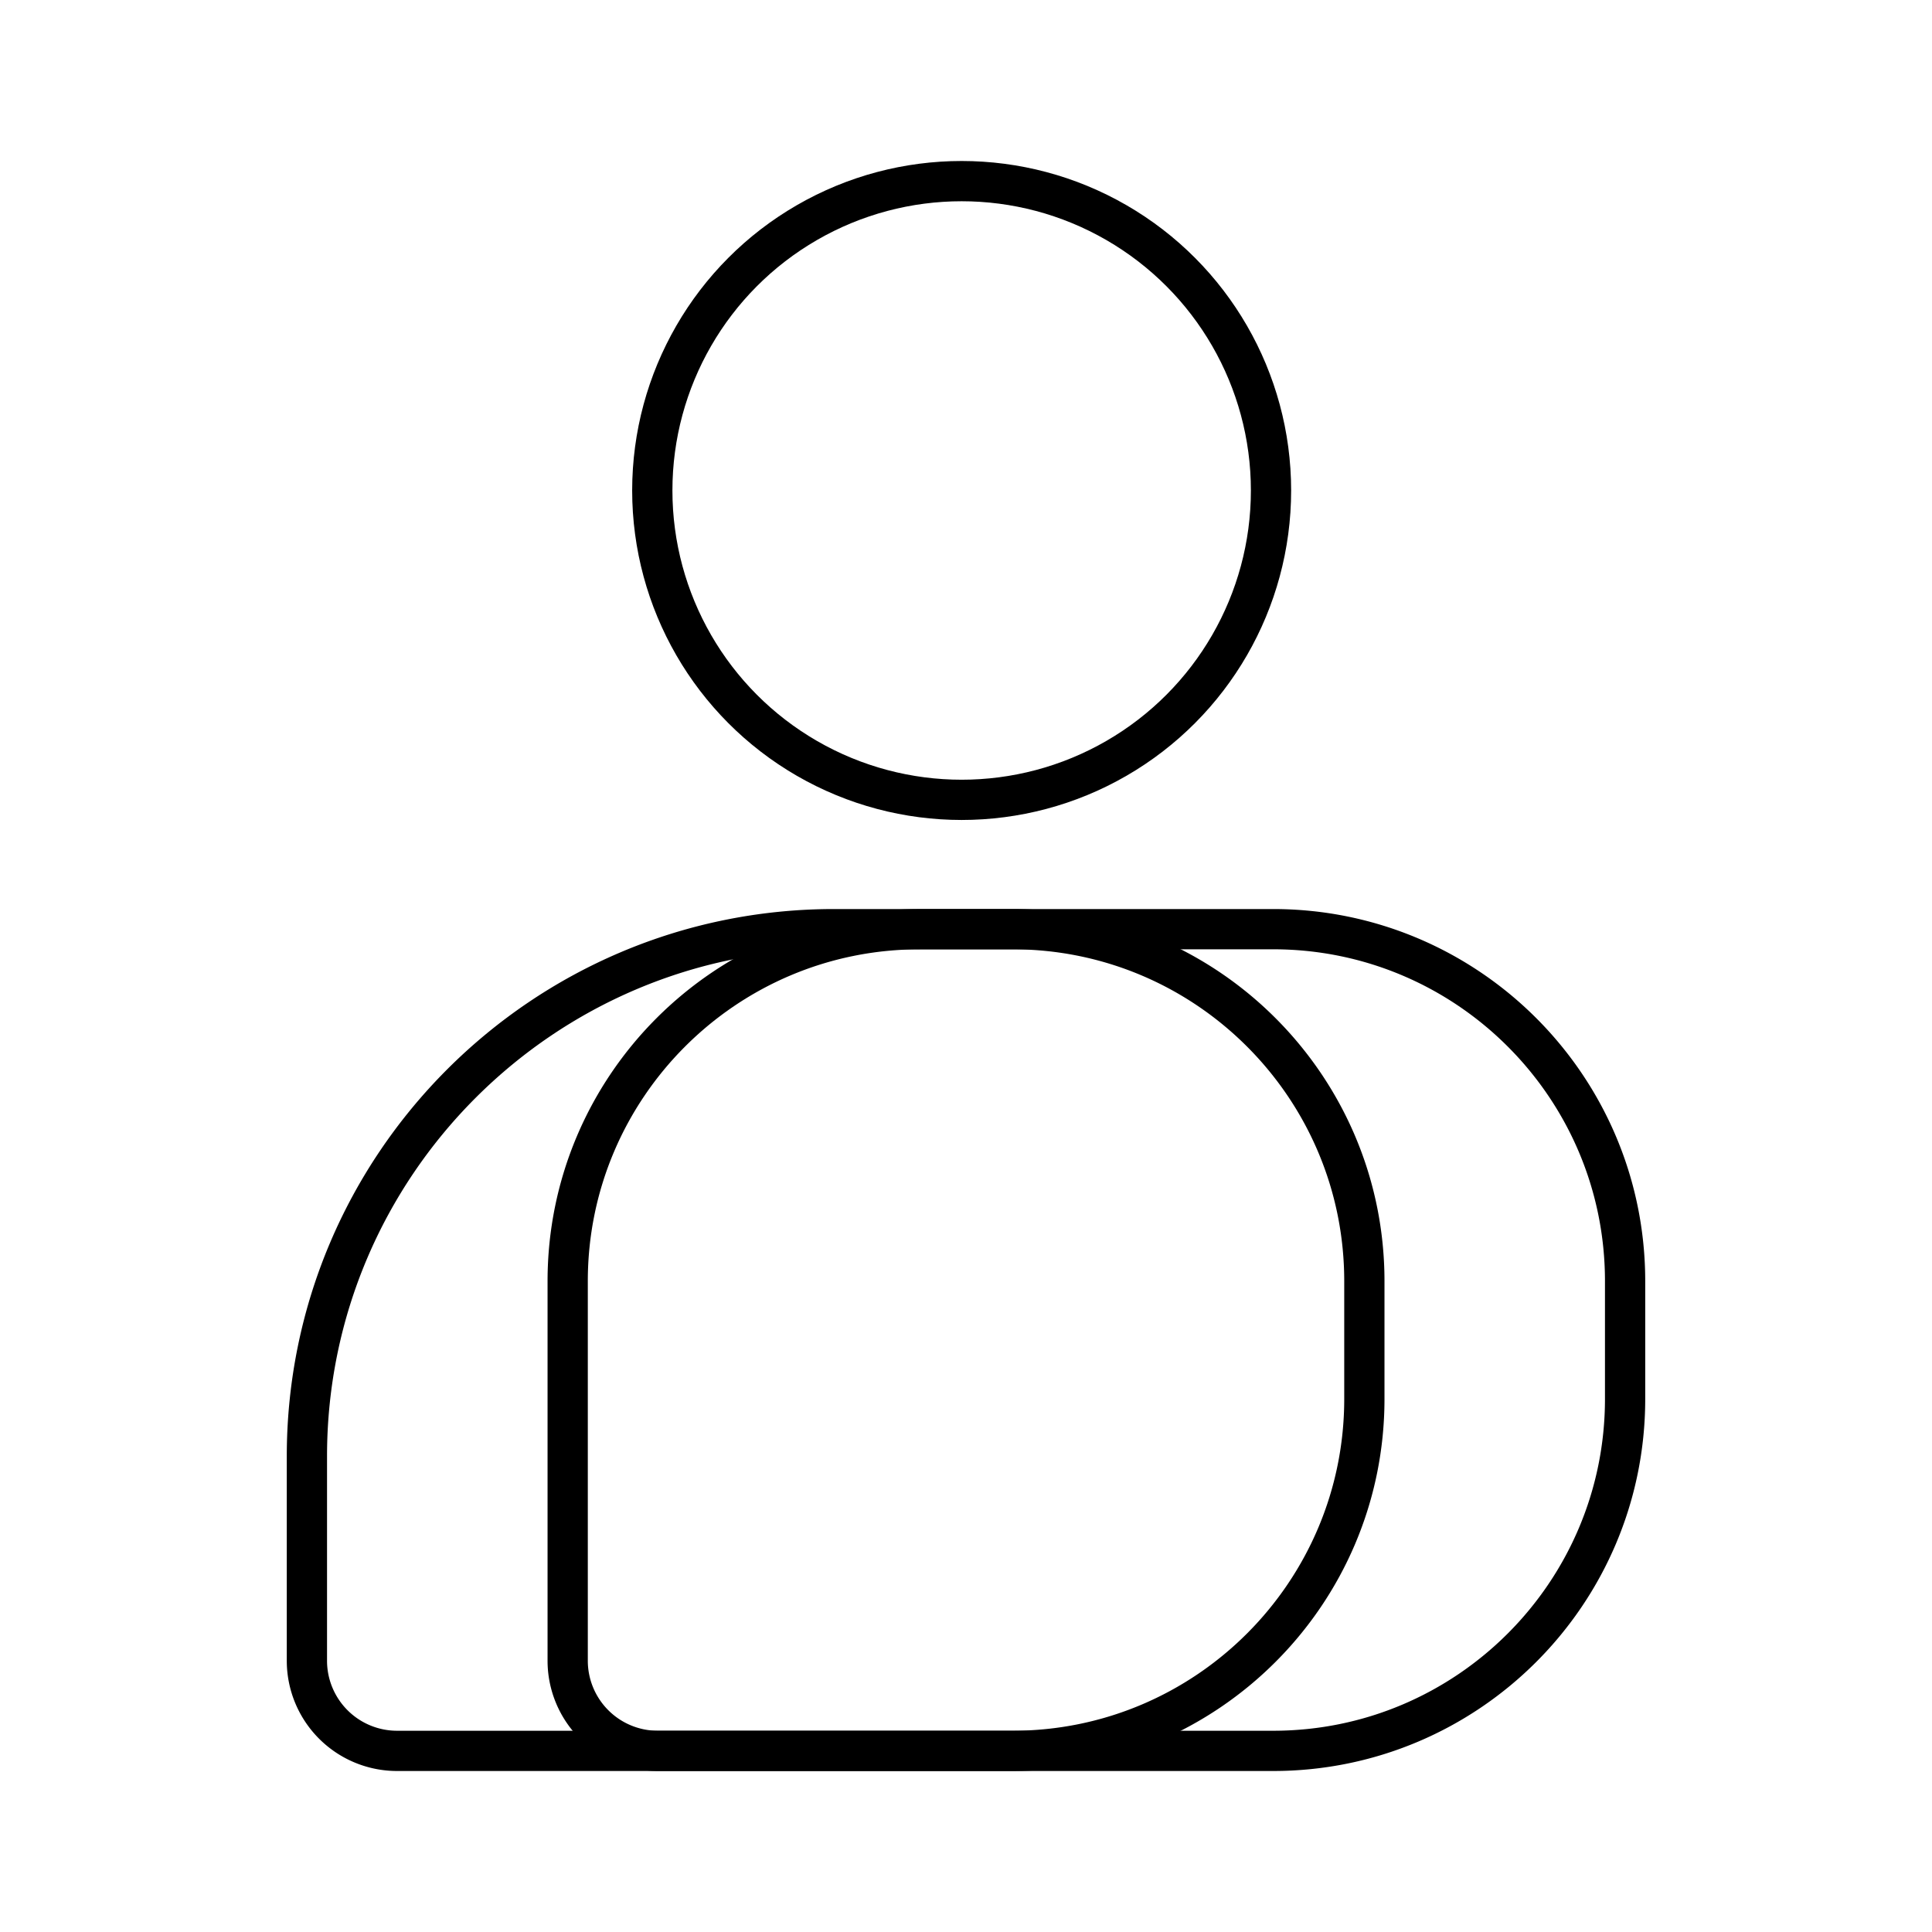 <?xml version="1.0" encoding="utf-8"?>
<!-- Generator: www.svgicons.com -->
<svg xmlns="http://www.w3.org/2000/svg" width="800" height="800" viewBox="0 0 48 48">
<path fill="none" stroke="currentColor" stroke-linecap="round" stroke-linejoin="round" d="M20.72 23.085h4.433c4.826 0 8.744 3.918 8.744 8.744v2.928c0 4.825-3.918 8.743-8.744 8.743H9.863a2.24 2.24 0 0 1-2.238-2.237V36.18c0-7.227 5.868-13.095 13.095-13.095"/><path fill="none" stroke="currentColor" stroke-linecap="round" stroke-linejoin="round" d="M22.847 23.085h8.784c4.826 0 8.744 3.918 8.744 8.744v2.928c0 4.825-3.918 8.743-8.744 8.743h-15.29a2.24 2.24 0 0 1-2.237-2.237V31.83c0-4.826 3.918-8.744 8.743-8.744"/><circle cx="23.892" cy="12.186" r="7.686" fill="none" stroke="currentColor" stroke-linecap="round" stroke-linejoin="round"/>
</svg>